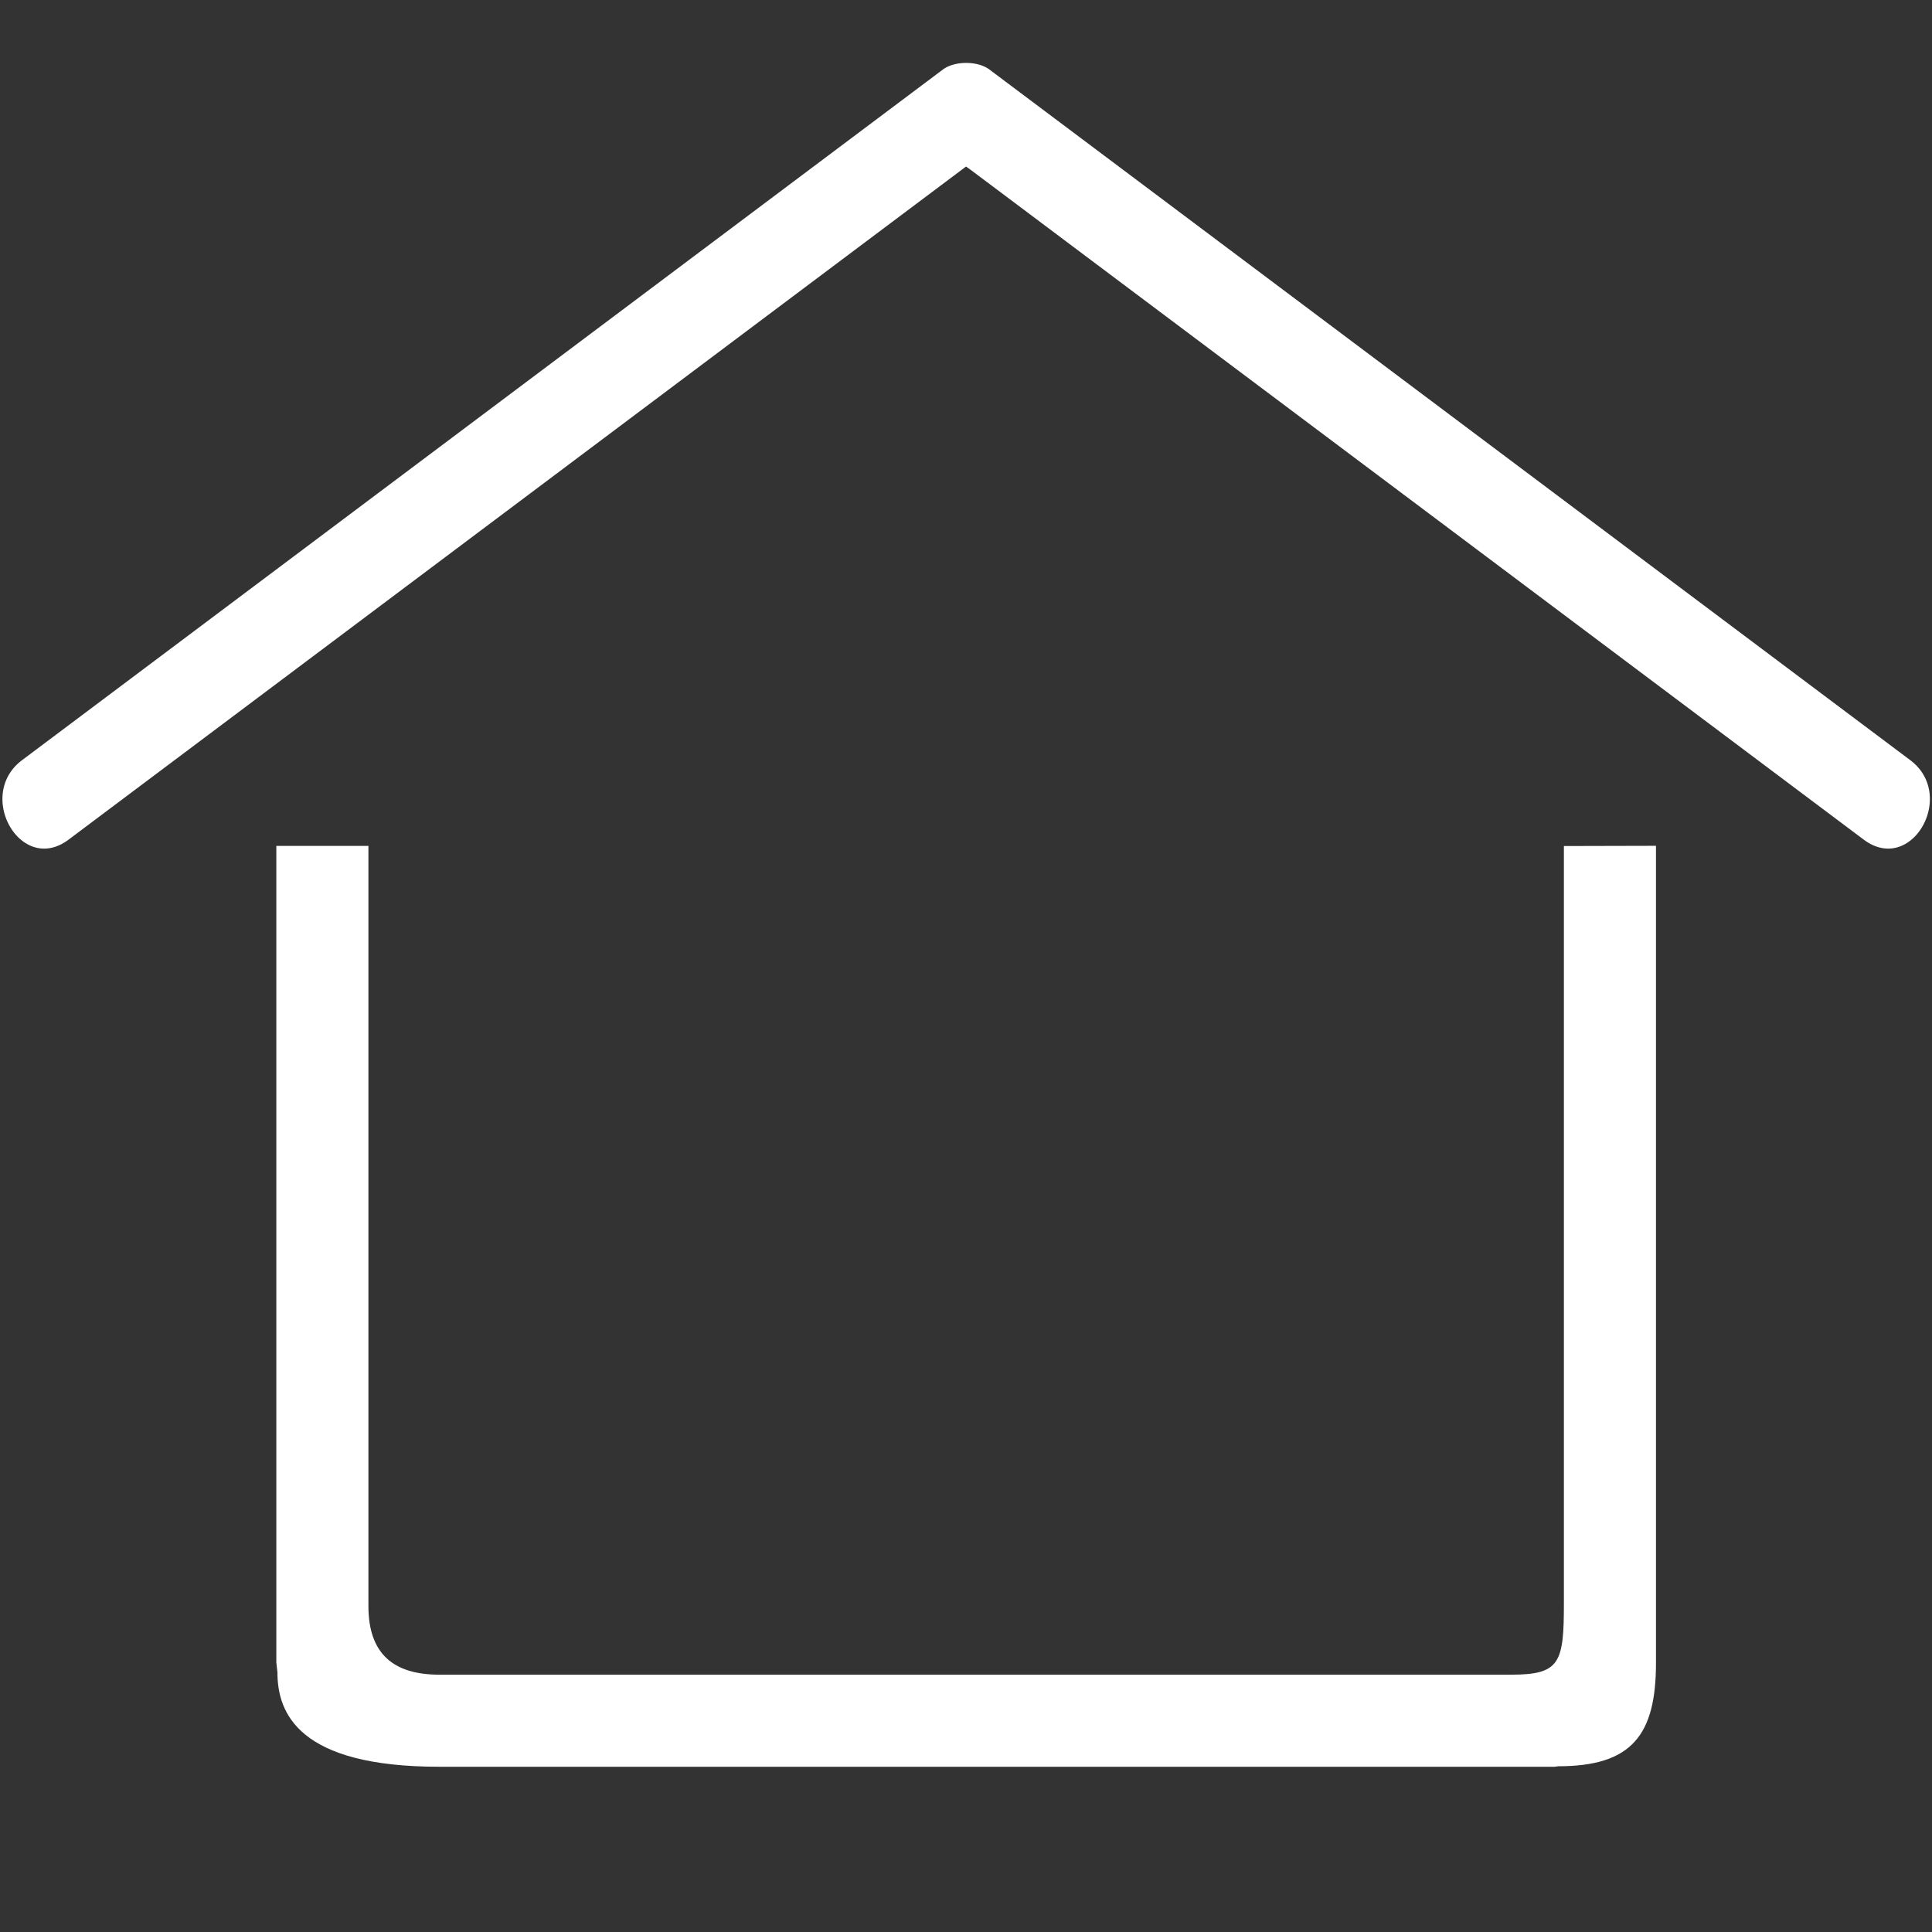 <?xml version="1.0" standalone="no"?><!DOCTYPE svg PUBLIC "-//W3C//DTD SVG 1.1//EN" "http://www.w3.org/Graphics/SVG/1.1/DTD/svg11.dtd"><svg t="1552703102309" class="icon" style="" viewBox="0 0 1024 1024" version="1.1" xmlns="http://www.w3.org/2000/svg" p-id="1248" xmlns:xlink="http://www.w3.org/1999/xlink" width="24" height="24"><rect x="0" y="0" width="1024" height="1024" fill="#333333" stroke="none"/><defs><style type="text/css"></style></defs><path d="M824.084 936.42H232.899c-74.604 0-85.852-28.334-85.852-49.998l-0.584-5.314V448.354h48.807v402.917c0 25.548 13.549 36.344 37.629 36.344h568.021c25.929 0 27.978-6.221 27.978-37.844V448.415l48.807-0.119c0.023 14.347 0 382.767 0 433.099 0 38.13-12.727 54.765-51.858 54.765l-1.761 0.26z" fill="#ffffff" p-id="1249"></path><path d="M1012.471 402.896C849.773 280.879 687.102 158.862 524.404 36.846c-6.207-4.659-18.434-4.659-24.641 0C337.078 158.862 174.393 280.879 11.697 402.896c-24.856 18.635-0.572 61.044 24.642 42.134A15995638.71 15995638.71 0 0 0 512.025 88.262c0.989 0.715 1.644 1.144 2.823 2.037 18.041 13.524 36.057 27.037 54.074 40.561 58.292 43.719 116.583 87.437 174.875 131.144 81.336 61.008 162.696 122.016 244.034 183.024 25.212 18.912 49.496-23.497 24.64-42.133z" fill="#ffffff" p-id="1250"></path></svg>